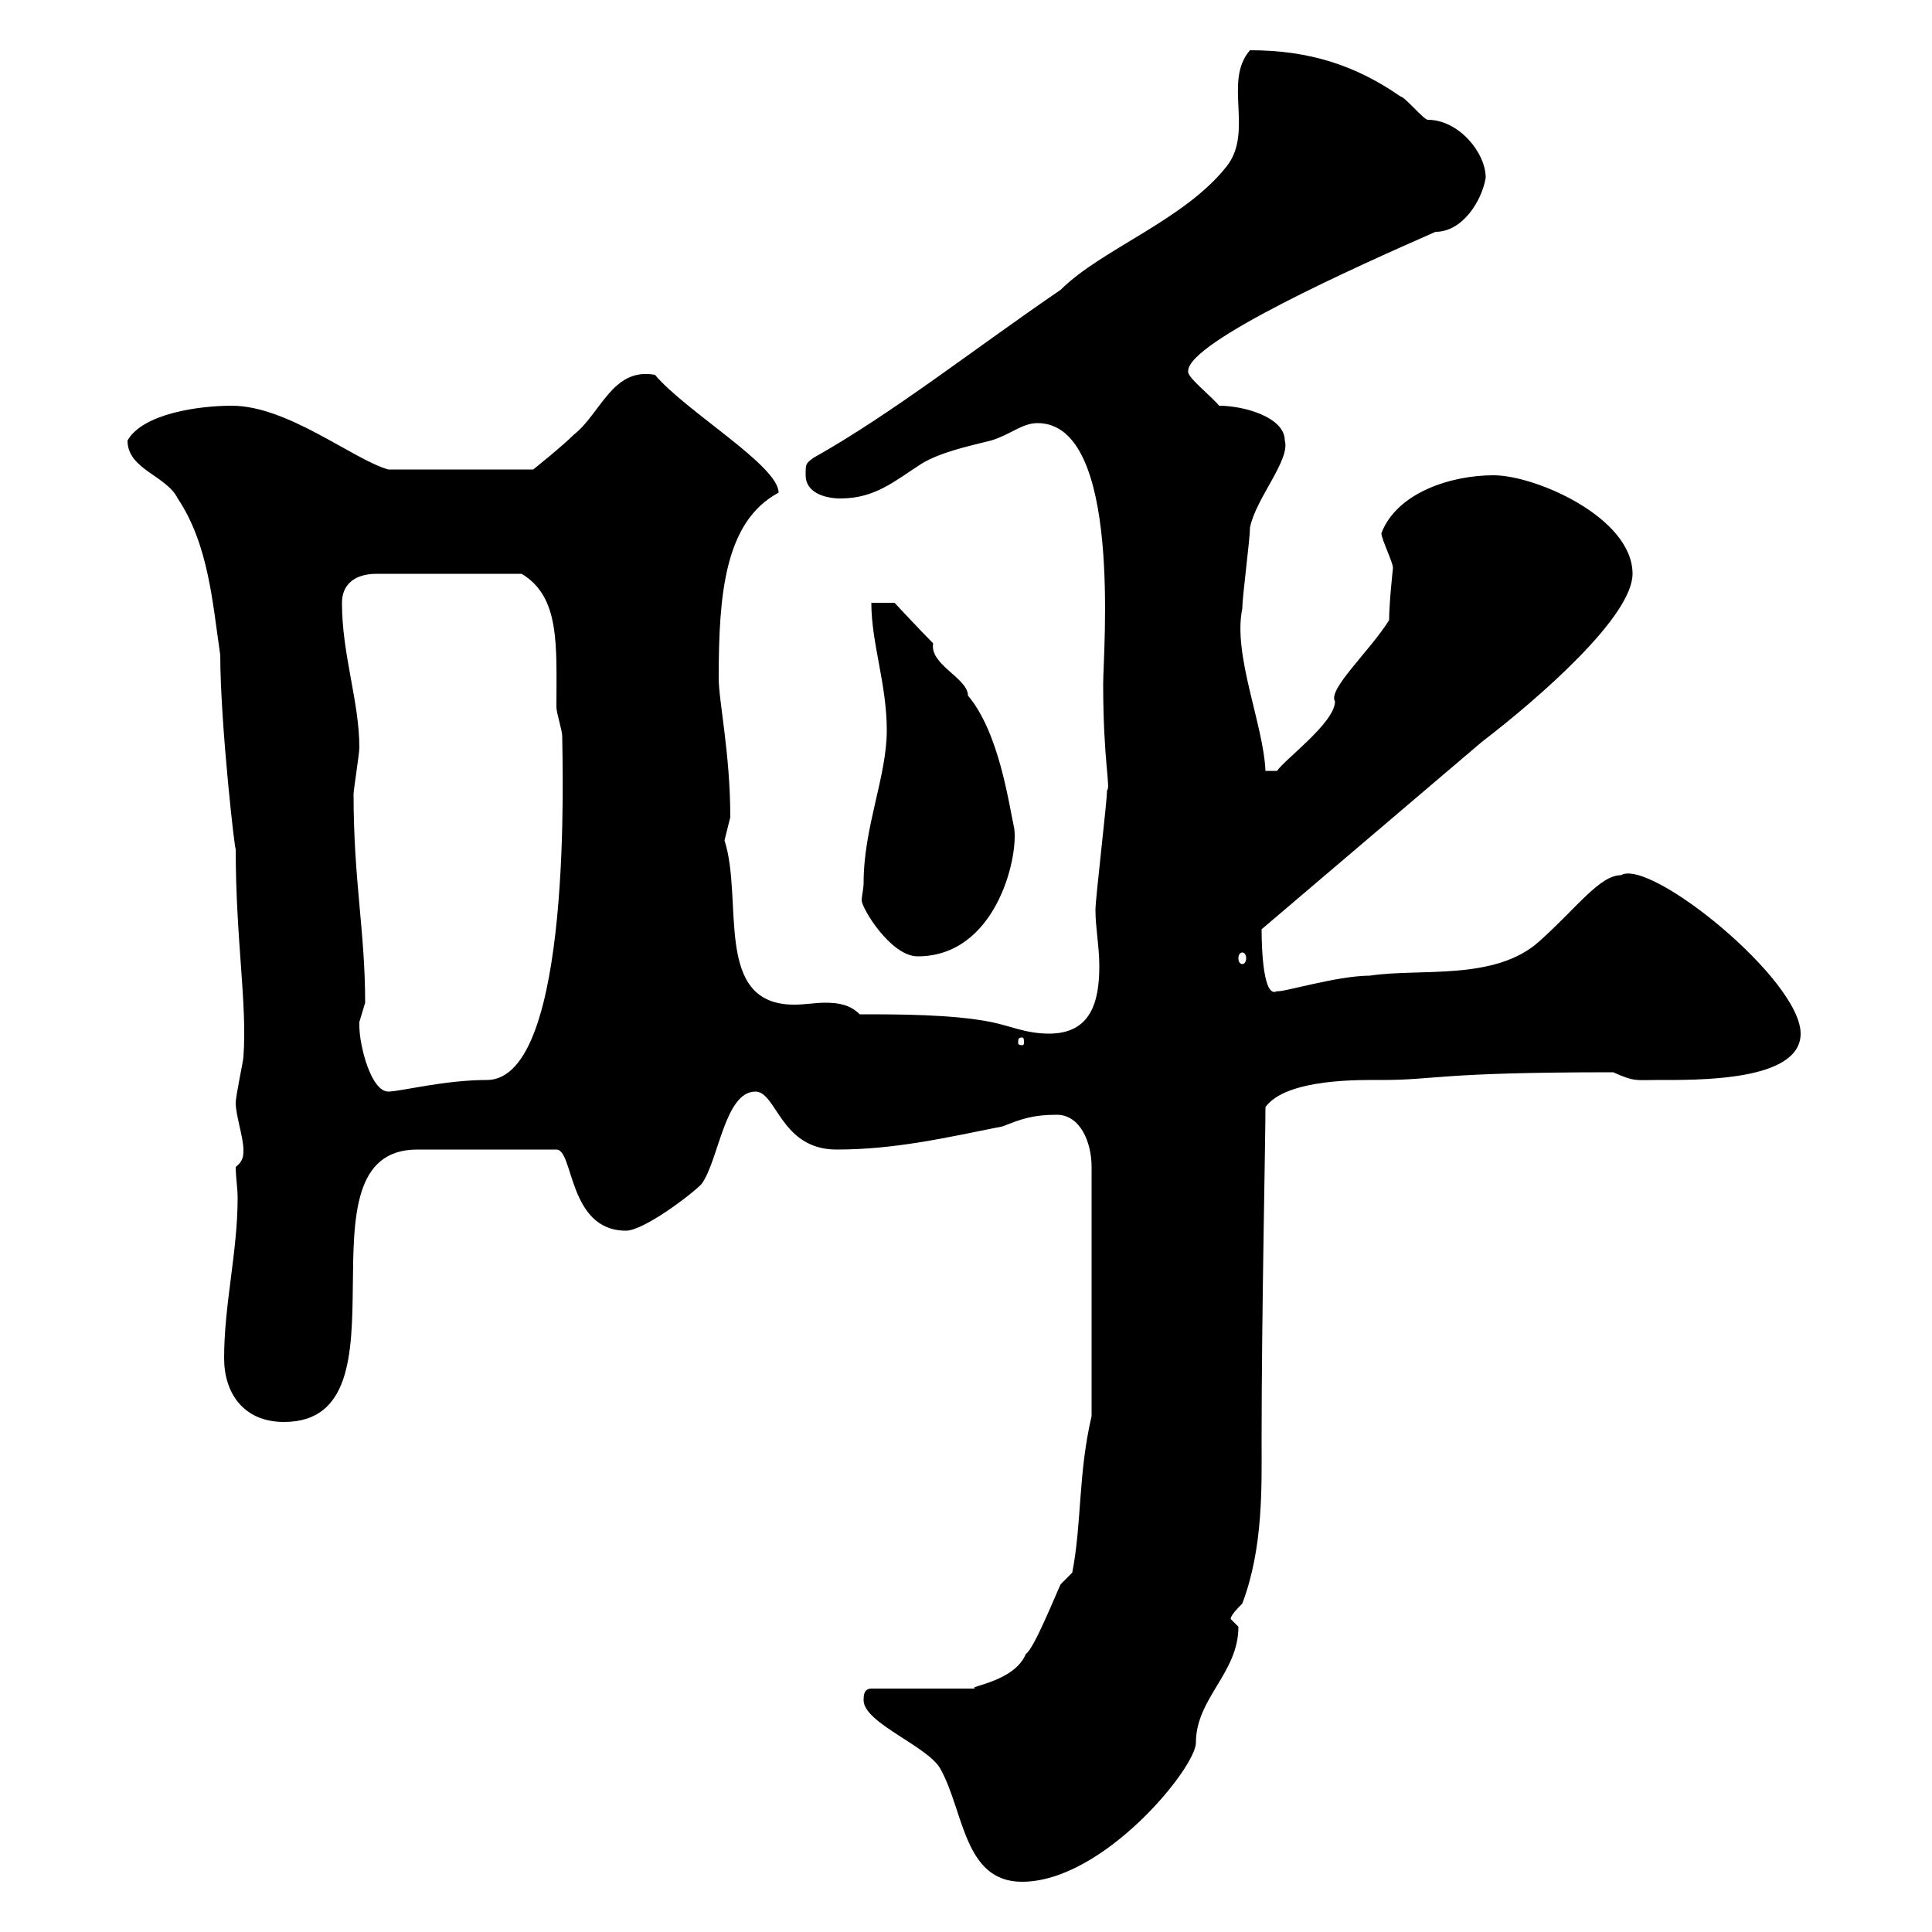 <svg xmlns="http://www.w3.org/2000/svg" xmlns:xlink="http://www.w3.org/1999/xlink" width="300" height="300"><path d="M134.10 264C134.10 267.60 144.30 271.20 146.10 274.80C149.70 281.40 149.70 292.20 158.70 292.20C171.30 292.20 185.70 274.50 185.70 270.60C185.70 263.70 192.30 259.80 192.30 252.60C192.30 252.60 191.10 251.40 191.10 251.40C191.10 250.80 192.30 249.60 192.90 249C196.20 240.30 195.90 230.70 195.90 223.50C195.90 204.30 196.50 177 196.50 171.90C199.80 167.40 211.50 167.70 214.50 167.70C223.20 167.70 222.90 166.50 250.50 166.50C253.80 168 254.10 167.70 257.10 167.70C263.40 167.70 279.60 168 279.60 160.50C279.60 152.10 256.20 133.20 251.70 135.90C248.40 135.90 244.80 141 239.10 146.10C232.20 152.40 220.50 150.30 212.70 151.50C207.60 151.50 198.90 154.20 198.30 153.90C196.20 155.10 195.90 147.60 195.90 144.30L230.10 115.20C239.10 108.30 253.50 95.70 253.50 89.10C253.50 80.40 238.50 73.80 231.90 73.80C225.30 73.80 216.90 76.50 214.50 82.80C214.50 83.70 216.30 87.30 216.30 88.20C216.30 88.20 215.70 93.60 215.70 96.30C212.70 101.10 206.10 107.10 207.30 108.90C207.30 112.20 199.50 117.90 198.30 119.70L196.50 119.70C196.20 112.50 191.40 101.70 192.90 94.50C192.90 92.70 194.10 83.70 194.10 81.90C195 77.40 200.40 71.40 199.50 68.40C199.50 64.80 193.20 63 189.30 63C188.10 61.50 184.20 58.50 184.50 57.60C184.50 53.10 210.60 41.40 222.90 36C227.10 36 230.10 31.20 230.70 27.60C230.70 23.70 226.50 18.60 221.70 18.60C221.10 18.60 218.10 15 217.50 15C210.60 10.20 203.40 7.80 194.10 7.80C189.90 12.60 194.70 20.40 190.50 25.80C183.90 34.20 171 38.70 164.70 45C151.50 54 138.60 64.20 126.30 71.10C125.10 72 125.10 72 125.10 73.80C125.10 76.50 128.10 77.40 130.50 77.40C135.90 77.40 138.90 74.70 143.10 72C146.10 70.20 150.30 69.30 153.90 68.40C156.90 67.50 158.70 65.70 161.10 65.70C174.30 65.70 171.30 101.10 171.30 106.20C171.30 118.20 172.50 122.40 171.90 122.70C171.90 124.50 170.10 139.50 170.10 141.30C170.10 144 170.70 147 170.70 150C170.70 155.40 169.50 160.50 162.90 160.50C159.30 160.50 156.90 159.30 153.90 158.70C147.90 157.50 139.50 157.50 133.50 157.50C132 156 130.20 155.70 128.10 155.70C126.60 155.70 125.10 156 123.30 156C110.70 156 115.50 139.80 112.50 130.50C112.50 130.50 113.40 126.90 113.40 126.90C113.40 117 111.60 108.90 111.60 105.30C111.60 92.40 112.50 81 120.90 76.50C120.90 72.30 106.50 63.90 101.70 58.20C95.10 57 93.30 64.20 89.10 67.50C87.30 69.30 82.80 72.90 82.80 72.90L60.30 72.90C54.90 71.40 44.70 63 36 63C30.90 63 22.20 64.20 19.80 68.40C19.80 72.90 25.80 73.80 27.60 77.40C32.40 84.60 33 93.60 34.20 101.70C34.20 112.50 36.60 133.50 36.60 131.70C36.60 146.10 38.40 155.70 37.80 164.10C37.80 164.70 36.60 170.10 36.60 171.30C36.60 173.10 37.80 176.70 37.80 178.50C37.80 179.40 37.80 180.30 36.60 181.20C36.60 182.70 36.90 184.50 36.90 186C36.90 194.40 34.80 202.50 34.80 210.90C34.80 216.30 37.80 220.80 44.10 220.80C64.80 220.80 45 178.50 64.80 178.50L86.40 178.50C89.10 178.50 88.20 191.10 97.20 191.10C99.90 191.10 107.10 185.70 108.90 183.90C111.60 180.30 112.50 169.50 117.30 169.50C120.60 169.50 121.20 178.50 129.90 178.50C138.90 178.50 146.70 176.70 155.70 174.90C158.70 173.70 160.50 173.10 164.10 173.10C167.70 173.10 169.50 177.30 169.50 181.20L169.50 219.90C167.40 228.90 168 236.40 166.50 244.20C166.50 244.20 164.70 246 164.70 246C164.10 247.20 160.50 256.20 159.30 256.80C157.50 261.30 149.70 261.90 151.50 262.20L135.30 262.20C134.10 262.20 134.10 263.40 134.10 264ZM55.80 159.30C55.80 159.30 55.80 158.70 55.80 158.70C55.80 158.70 56.70 155.70 56.70 155.70C56.70 144.60 54.90 136.80 54.90 123.30C54.90 122.70 55.80 117 55.80 116.10C55.80 108.90 53.10 101.70 53.10 93.60C53.10 90.90 54.90 89.10 58.50 89.10L81 89.10C87 92.70 86.40 100.20 86.40 109.80C86.40 110.70 87.30 113.40 87.30 114.30C87.30 117.90 89.10 167.70 75.60 167.70C69 167.70 62.10 169.50 60.30 169.50C57.60 169.50 55.80 162.30 55.80 159.30ZM158.70 161.10C159 161.10 159 161.40 159 162C159 162 159 162.30 158.70 162.30C158.10 162.30 158.10 162 158.10 162C158.10 161.40 158.10 161.10 158.70 161.10ZM134.10 137.10C134.10 138 133.80 139.20 133.80 139.80C133.80 141 138.30 148.50 142.50 148.50C154.50 148.50 158.10 133.50 157.50 128.70C156.60 124.50 155.10 113.70 150.30 108C150.30 105.30 144.30 103.20 144.90 99.90C143.10 98.10 138.90 93.60 138.90 93.60L135.30 93.60C135.30 99.90 137.70 106.20 137.70 113.40C137.70 120.60 134.10 128.40 134.10 137.10ZM192.90 147.90C193.20 147.90 193.50 148.20 193.50 148.80C193.50 149.40 193.20 149.70 192.90 149.70C192.60 149.70 192.30 149.40 192.30 148.80C192.30 148.20 192.60 147.90 192.90 147.90Z"/></svg>